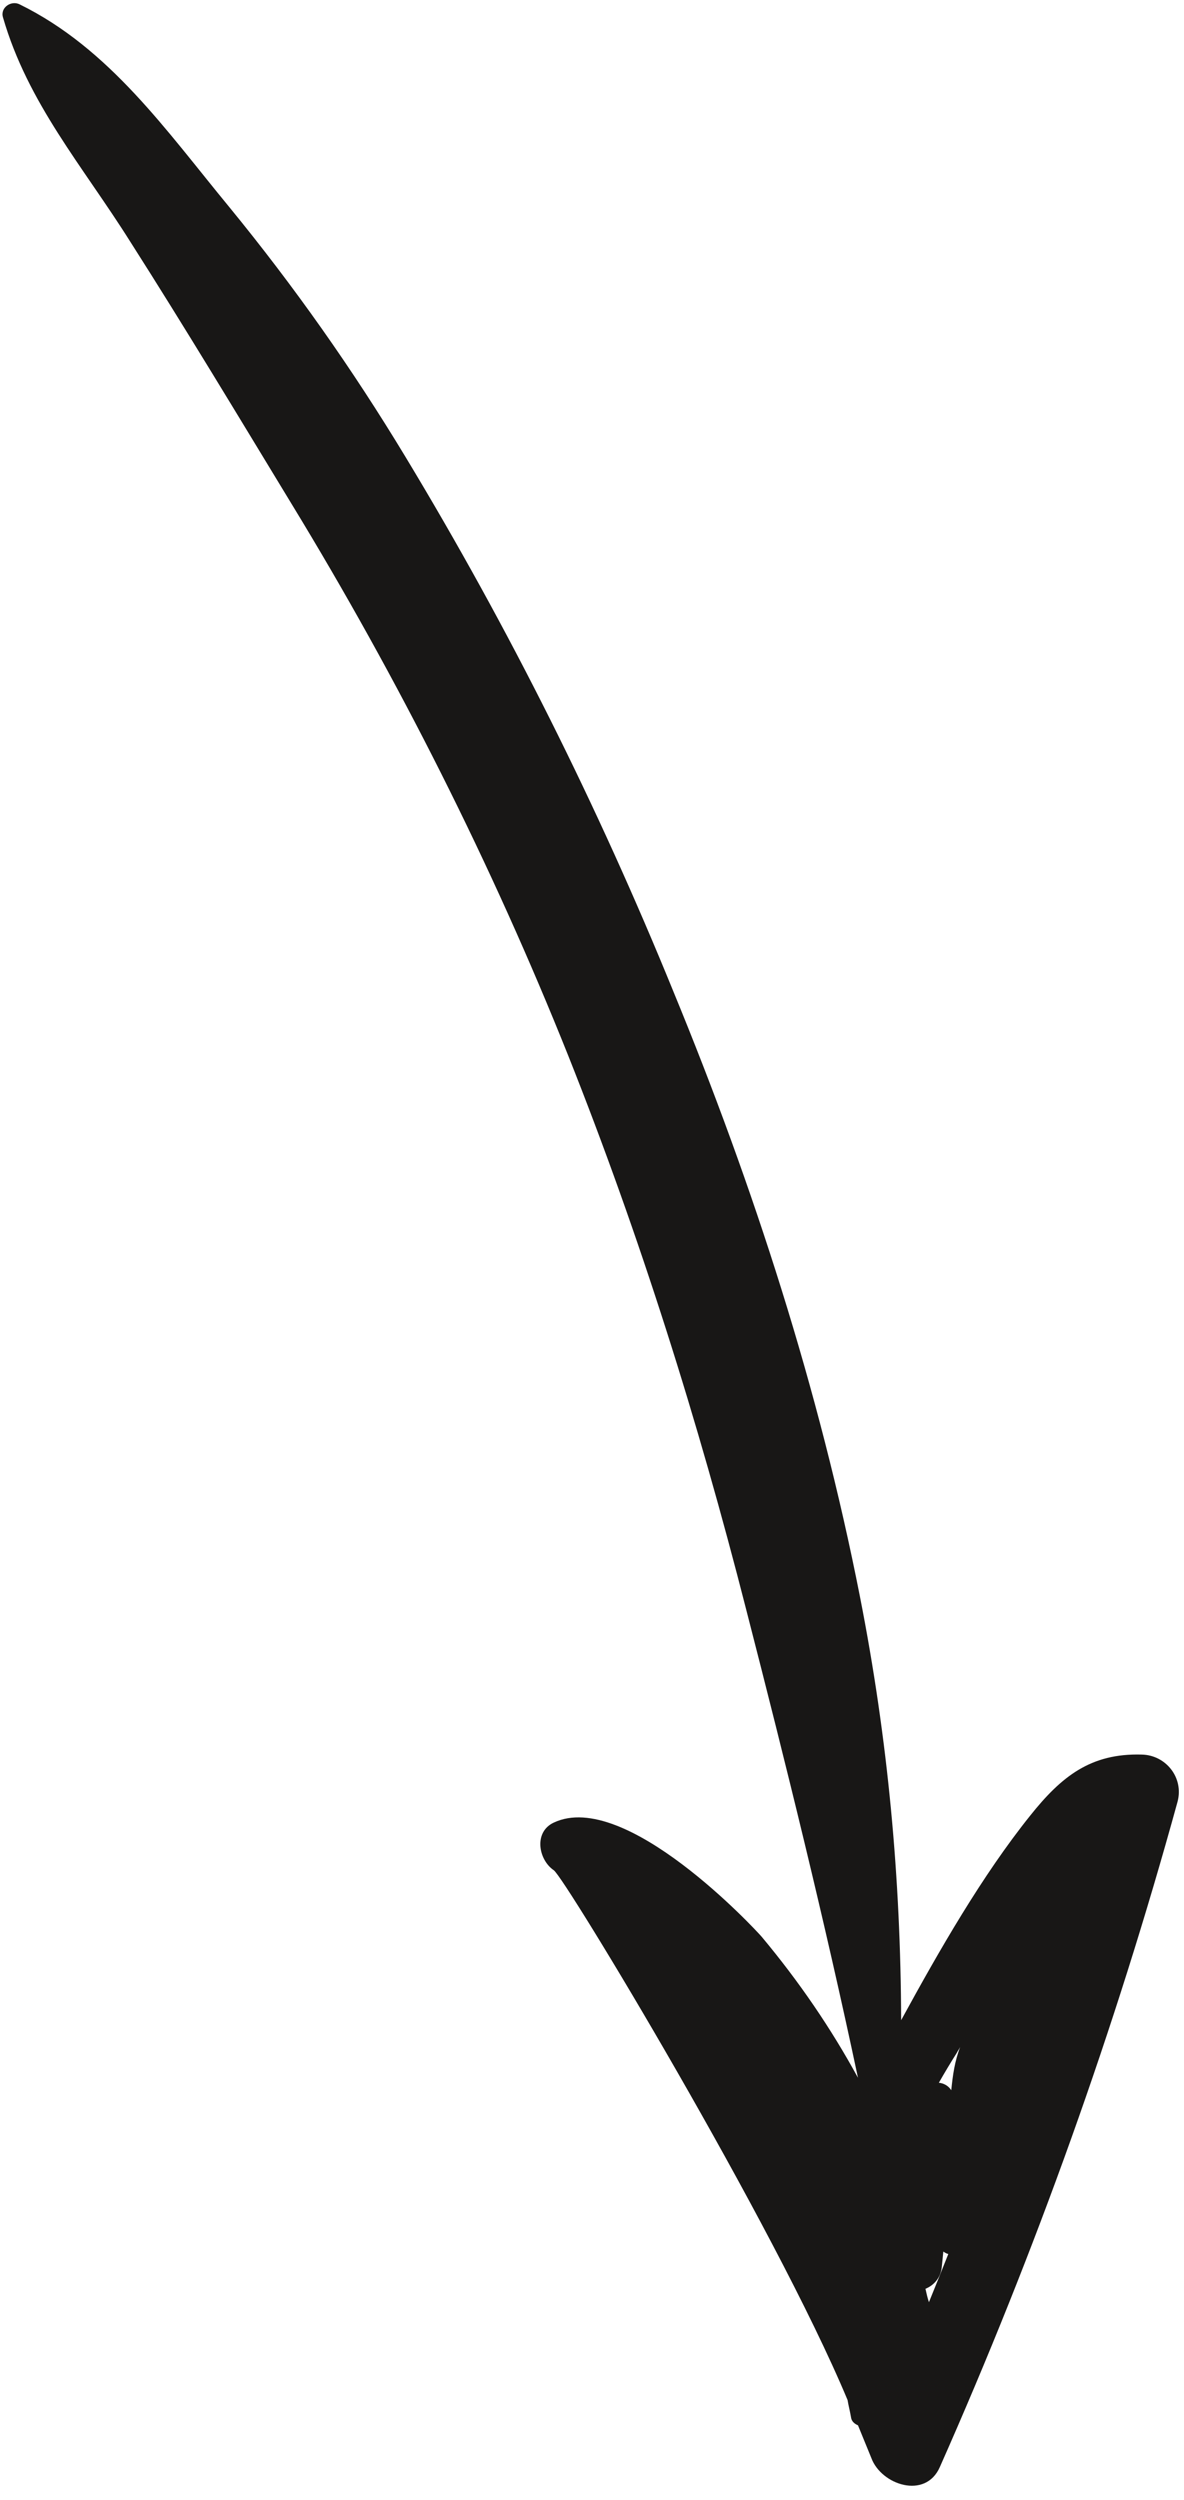 <?xml version="1.0" encoding="UTF-8" standalone="no"?><svg xmlns="http://www.w3.org/2000/svg" xmlns:xlink="http://www.w3.org/1999/xlink" fill="#000000" height="503.5" preserveAspectRatio="xMidYMid meet" version="1" viewBox="-0.5 -0.6 238.6 503.5" width="238.6" zoomAndPan="magnify"><g id="change1_1"><path d="M229.6,352.8c-10.3-0.3-16.2,4.4-22.5,12.3c-9.7,12.1-18.3,27.1-26,41.2c-0.1-28.5-2.6-56.3-8.3-85.3 c-8.2-41.7-21.4-82.6-37.6-121.9C120,161.8,102,125.8,81.2,91.4C70.5,73.7,58.8,57.1,45.7,41.1C33,25.7,21.6,9.2,3.5,0.3 c-1.7-0.9-4,0.6-3.4,2.6c5,17.3,16.1,30,25.6,45.1c11.1,17.4,21.8,35.2,32.5,52.8c21.6,35.4,40.4,72.7,55.8,111.2 c14.5,36.4,26.2,73.7,35.9,111.7c8,31.1,15.8,62.6,22.5,94.2c-5.4-9.9-11.8-19.3-19.4-28.4c-1.2-1.4-27.5-29.8-41.9-23 c-4.1,1.9-3.1,7.5,0,9.6c2.3,1.6,44.4,71.3,59.2,106.7c0.2,1.2,0.5,2.3,0.7,3.5c0.1,0.8,0.7,1.3,1.4,1.6c0.9,2.2,1.8,4.4,2.7,6.6 c2,5.4,10.9,8.4,13.8,1.8c19.3-43.5,35.3-88.2,47.9-134C238.1,357.4,234.4,352.9,229.6,352.8z M186.7,463.1 c-0.3-0.9-0.5-1.8-0.7-2.7c1.7-0.7,3.1-2.2,3.3-4.5c0.1-1,0.2-2,0.3-3c0.3,0.2,0.6,0.4,1,0.5C189.3,456.7,188,459.9,186.7,463.1z M191.2,420.4c-0.6-0.9-1.5-1.4-2.5-1.5c1.2-2.1,2.4-4.1,3.6-6c0.2-0.4,0.5-0.8,0.7-1.2C191.9,414.5,191.5,417.4,191.2,420.4z" fill="#181716"/></g></svg>